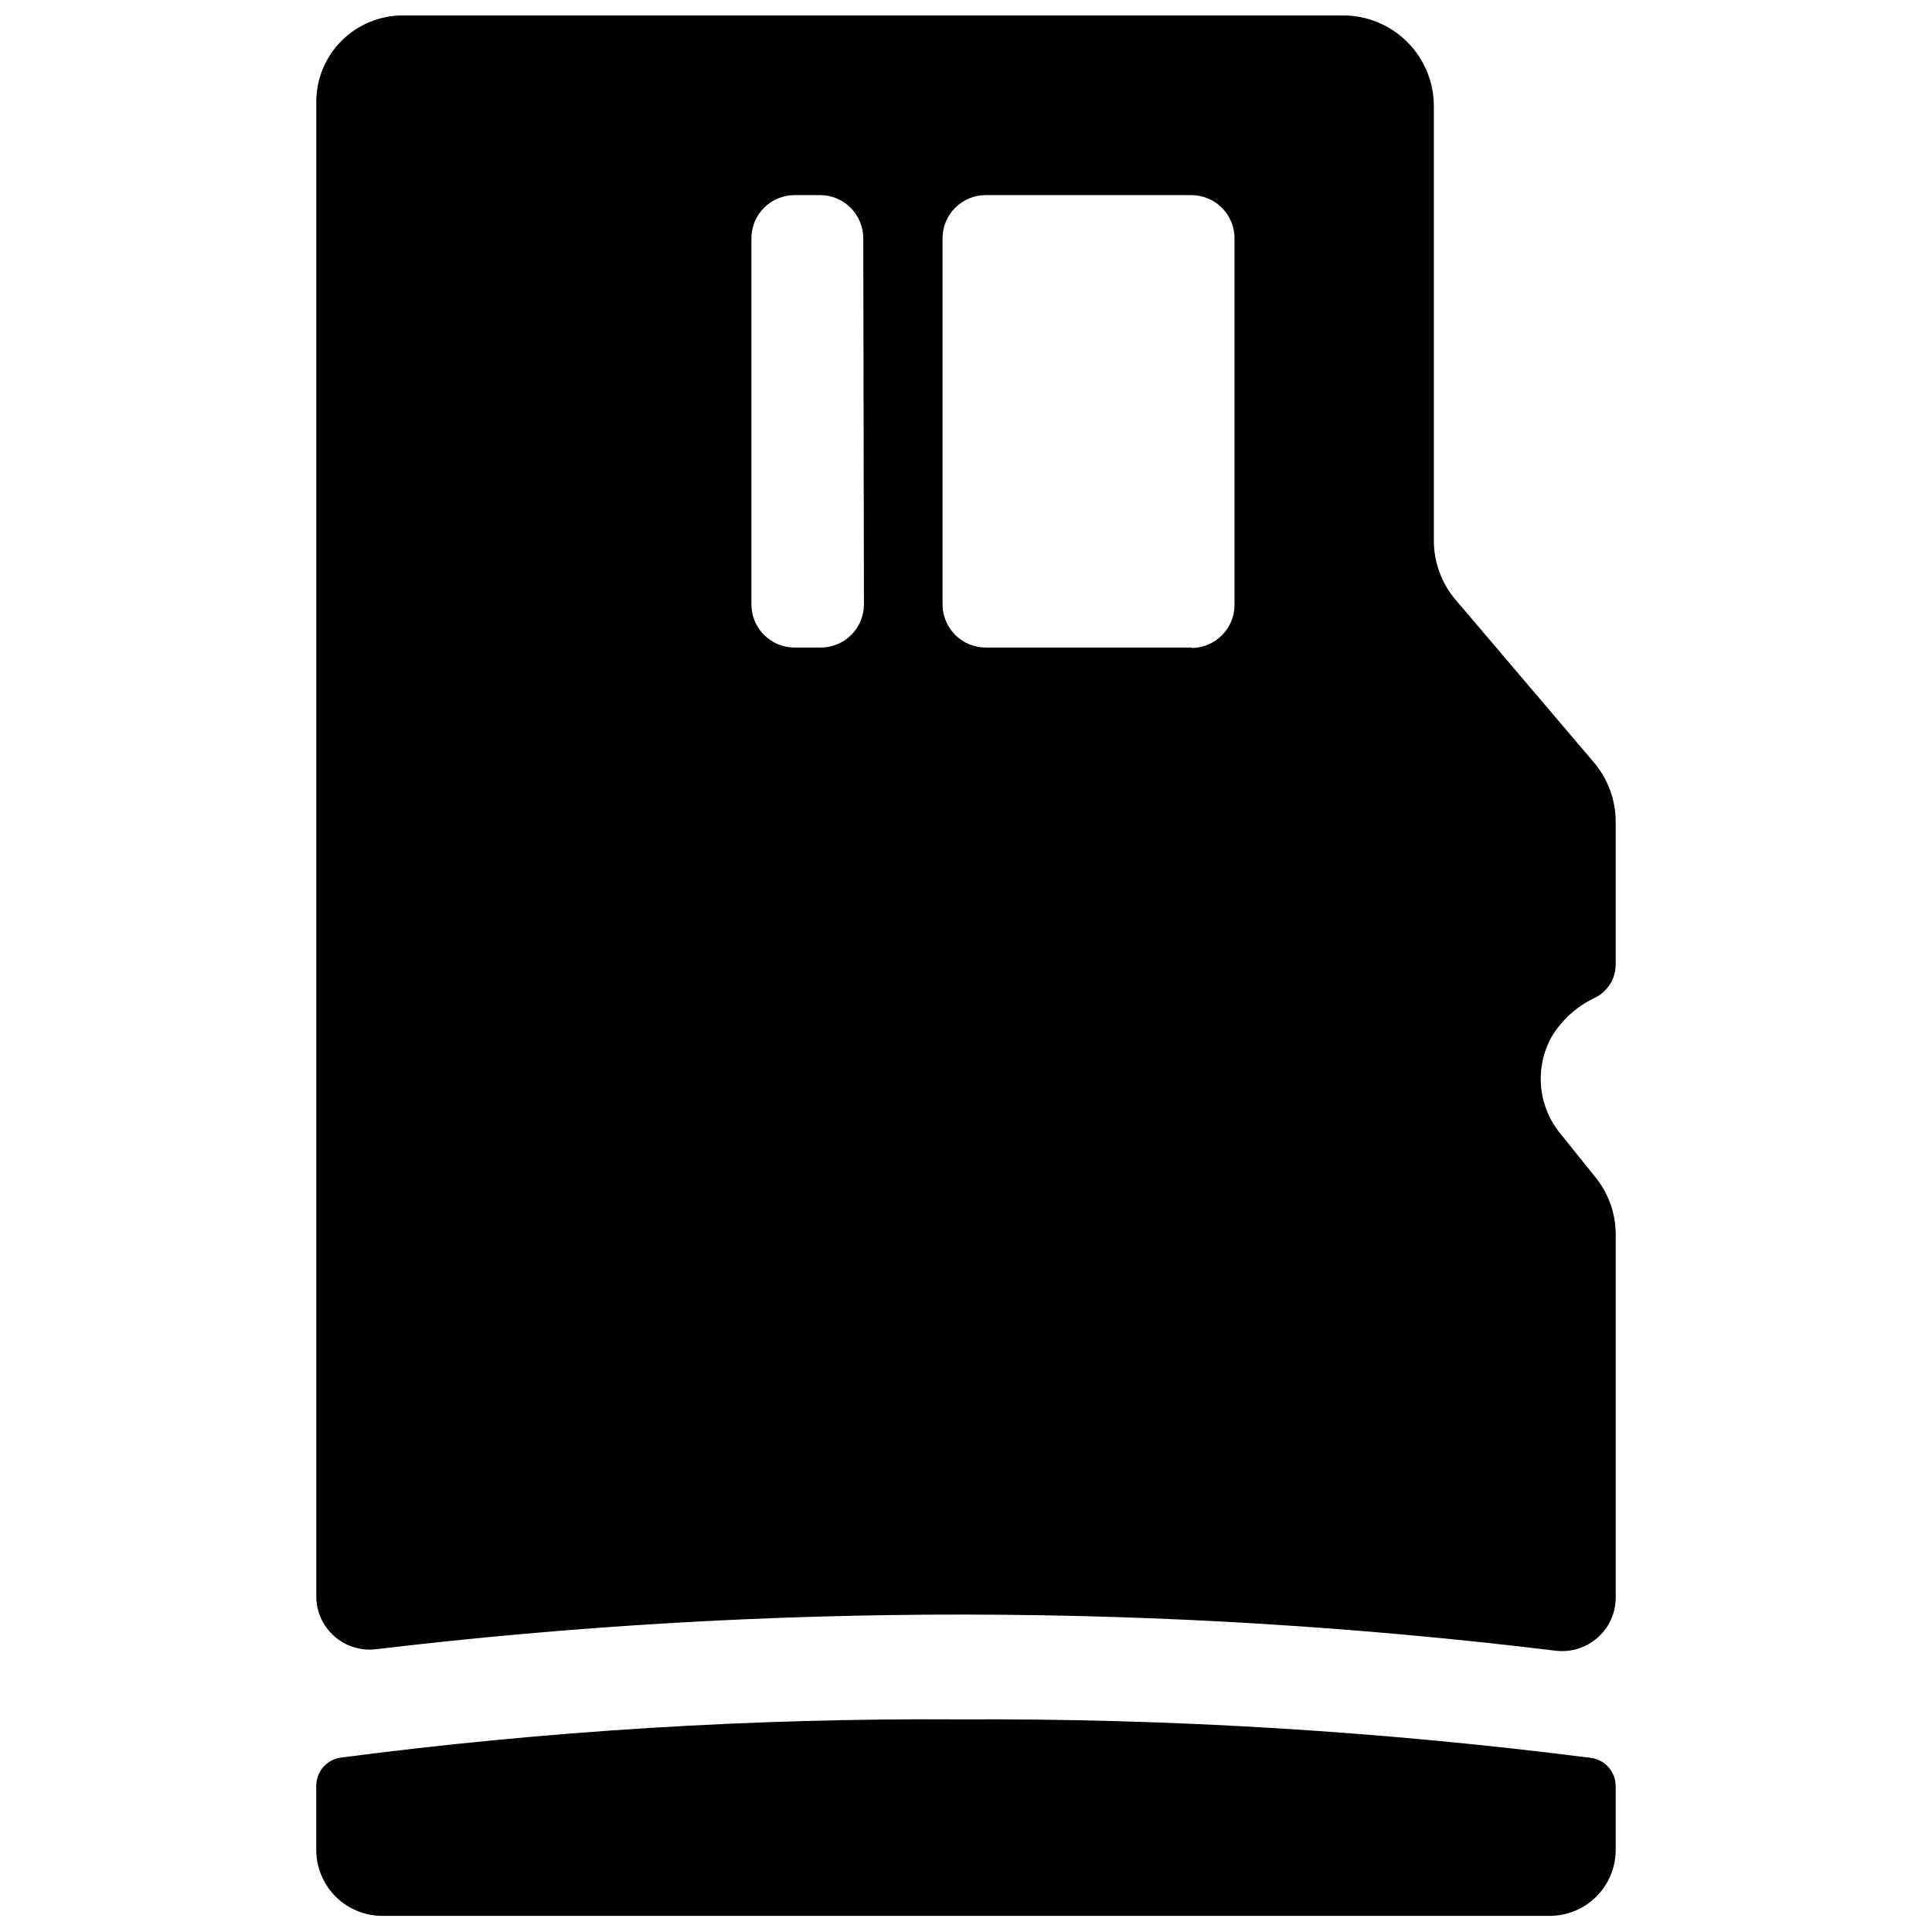 <?xml version="1.0" encoding="UTF-8"?>
<!-- Uploaded to: SVG Find, www.svgrepo.com, Generator: SVG Find Mixer Tools -->
<svg width="800px" height="800px" version="1.1" viewBox="144 144 512 512" xmlns="http://www.w3.org/2000/svg">
 <defs>
  <clipPath id="b">
   <path d="m227 599h346v52.902h-346z"/>
  </clipPath>
  <clipPath id="a">
   <path d="m227 148.09h346v433.91h-346z"/>
  </clipPath>
 </defs>
 <g>
  <g clip-path="url(#b)">
   <path d="m565.48 609.84c-55.402-7.062-111.21-10.465-167.06-10.188-54.883-0.352-109.72 3.031-164.14 10.129-3.766 0.547-6.535 3.809-6.469 7.613v17.168c0.09 4.574 1.969 8.934 5.231 12.141 3.262 3.211 7.648 5.016 12.227 5.027h309.45c4.578-0.012 8.965-1.816 12.227-5.027 3.266-3.207 5.141-7.566 5.231-12.141v-17.168c0.023-3.859-2.863-7.117-6.695-7.555z"/>
  </g>
  <g clip-path="url(#a)">
   <path d="m566.91 456.11-9.613-11.961c-2.824-3.543-4.531-7.844-4.906-12.355-0.379-4.512 0.594-9.035 2.789-12.996 2.703-4.512 6.688-8.117 11.445-10.359 3.289-1.594 5.426-4.875 5.551-8.527v-38.176c-0.012-5.719-2.039-11.25-5.723-15.625l-36.742-43.211v0.004c-3.688-4.352-5.715-9.867-5.723-15.566v-115.15c0.016-6.394-2.519-12.531-7.043-17.055-4.519-4.519-10.656-7.055-17.055-7.039h-249.18c-6.074 0-11.895 2.41-16.188 6.707-4.293 4.293-6.707 10.113-6.707 16.188v396.04-0.004c0 4.07 1.75 7.941 4.809 10.629 3.059 2.684 7.125 3.922 11.16 3.394 103.79-12.352 208.68-12.219 312.43 0.402 4.031 0.508 8.086-0.738 11.141-3.418 3.055-2.684 4.812-6.543 4.828-10.605v-96.32c-0.012-5.449-1.867-10.734-5.266-14.996zm-193.96-151.95c0 3.035-1.207 5.949-3.352 8.094-2.148 2.148-5.059 3.352-8.094 3.352h-6.926c-6.324 0-11.445-5.125-11.445-11.445v-97.008c0-6.32 5.121-11.445 11.445-11.445h6.754c3.035 0 5.945 1.207 8.094 3.352 2.144 2.148 3.352 5.059 3.352 8.094zm86.879 11.445h-54.602c-6.32 0-11.445-5.125-11.445-11.445v-97.008c0-6.32 5.125-11.445 11.445-11.445h54.484c3.035 0 5.949 1.207 8.094 3.352 2.148 2.148 3.352 5.059 3.352 8.094v97.293c-0.09 6.211-5.121 11.215-11.328 11.277z"/>
  </g>
 </g>
</svg>